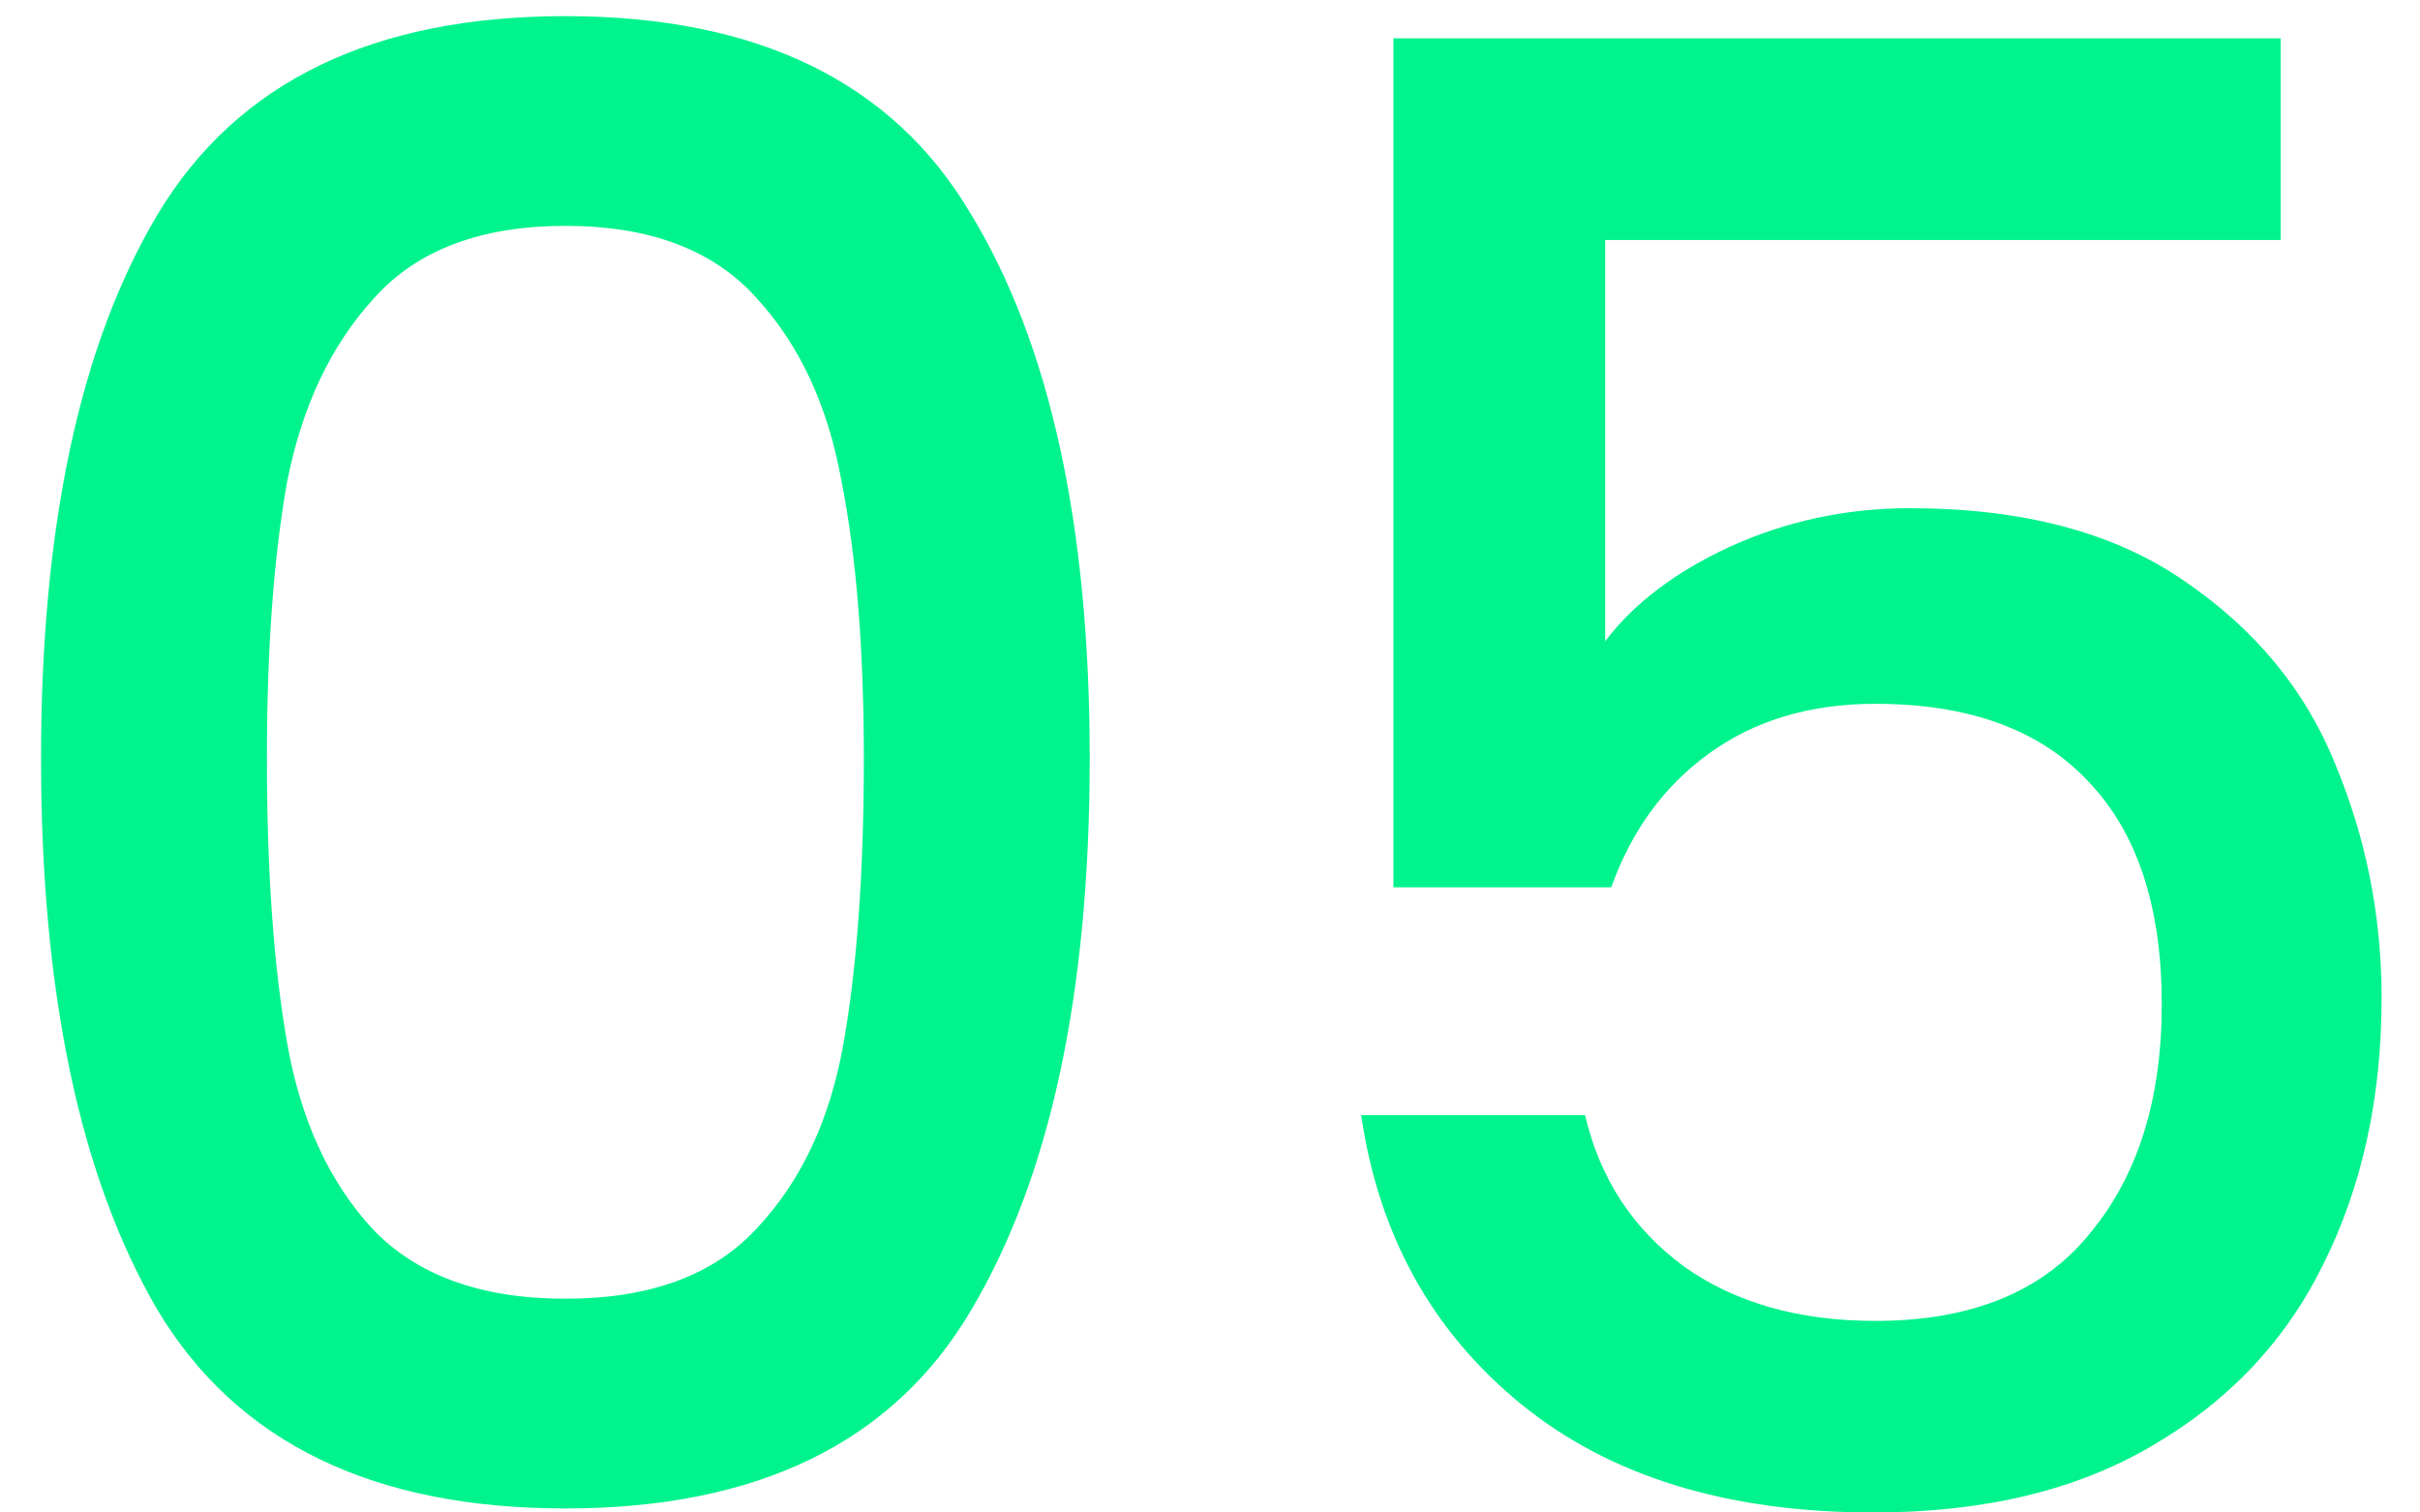 <svg xmlns="http://www.w3.org/2000/svg" width="24" height="15" viewBox="0 0 24 15" fill="none"><path d="M0.407 7.52C0.407 5.213 0.794 3.413 1.567 2.12C2.354 0.813 3.7 0.16 5.607 0.16C7.514 0.16 8.854 0.813 9.627 2.12C10.414 3.413 10.807 5.213 10.807 7.52C10.807 9.853 10.414 11.68 9.627 13C8.854 14.307 7.514 14.96 5.607 14.96C3.7 14.96 2.354 14.307 1.567 13C0.794 11.68 0.407 9.853 0.407 7.52ZM8.567 7.52C8.567 6.44 8.494 5.527 8.347 4.78C8.214 4.033 7.934 3.427 7.507 2.96C7.08 2.48 6.447 2.24 5.607 2.24C4.767 2.24 4.134 2.48 3.707 2.96C3.28 3.427 2.994 4.033 2.847 4.78C2.714 5.527 2.647 6.44 2.647 7.52C2.647 8.64 2.714 9.58 2.847 10.34C2.98 11.1 3.26 11.713 3.687 12.18C4.127 12.647 4.767 12.88 5.607 12.88C6.447 12.88 7.08 12.647 7.507 12.18C7.947 11.713 8.234 11.1 8.367 10.34C8.5 9.58 8.567 8.64 8.567 7.52ZM22.619 2.38H15.919V6.36C16.2 5.987 16.613 5.673 17.16 5.42C17.72 5.167 18.313 5.04 18.939 5.04C20.059 5.04 20.966 5.28 21.66 5.76C22.366 6.24 22.866 6.847 23.16 7.58C23.466 8.313 23.619 9.087 23.619 9.9C23.619 10.887 23.426 11.767 23.04 12.54C22.666 13.3 22.099 13.9 21.34 14.34C20.593 14.78 19.673 15 18.579 15C17.126 15 15.96 14.64 15.079 13.92C14.2 13.2 13.673 12.247 13.499 11.06H15.72C15.866 11.687 16.193 12.187 16.7 12.56C17.206 12.92 17.84 13.1 18.599 13.1C19.546 13.1 20.253 12.813 20.72 12.24C21.2 11.667 21.439 10.907 21.439 9.96C21.439 9 21.2 8.267 20.72 7.76C20.239 7.24 19.533 6.98 18.599 6.98C17.946 6.98 17.393 7.147 16.939 7.48C16.5 7.8 16.18 8.24 15.979 8.8H13.819V0.38H22.619V2.38Z" fill="#01F38D"></path></svg>